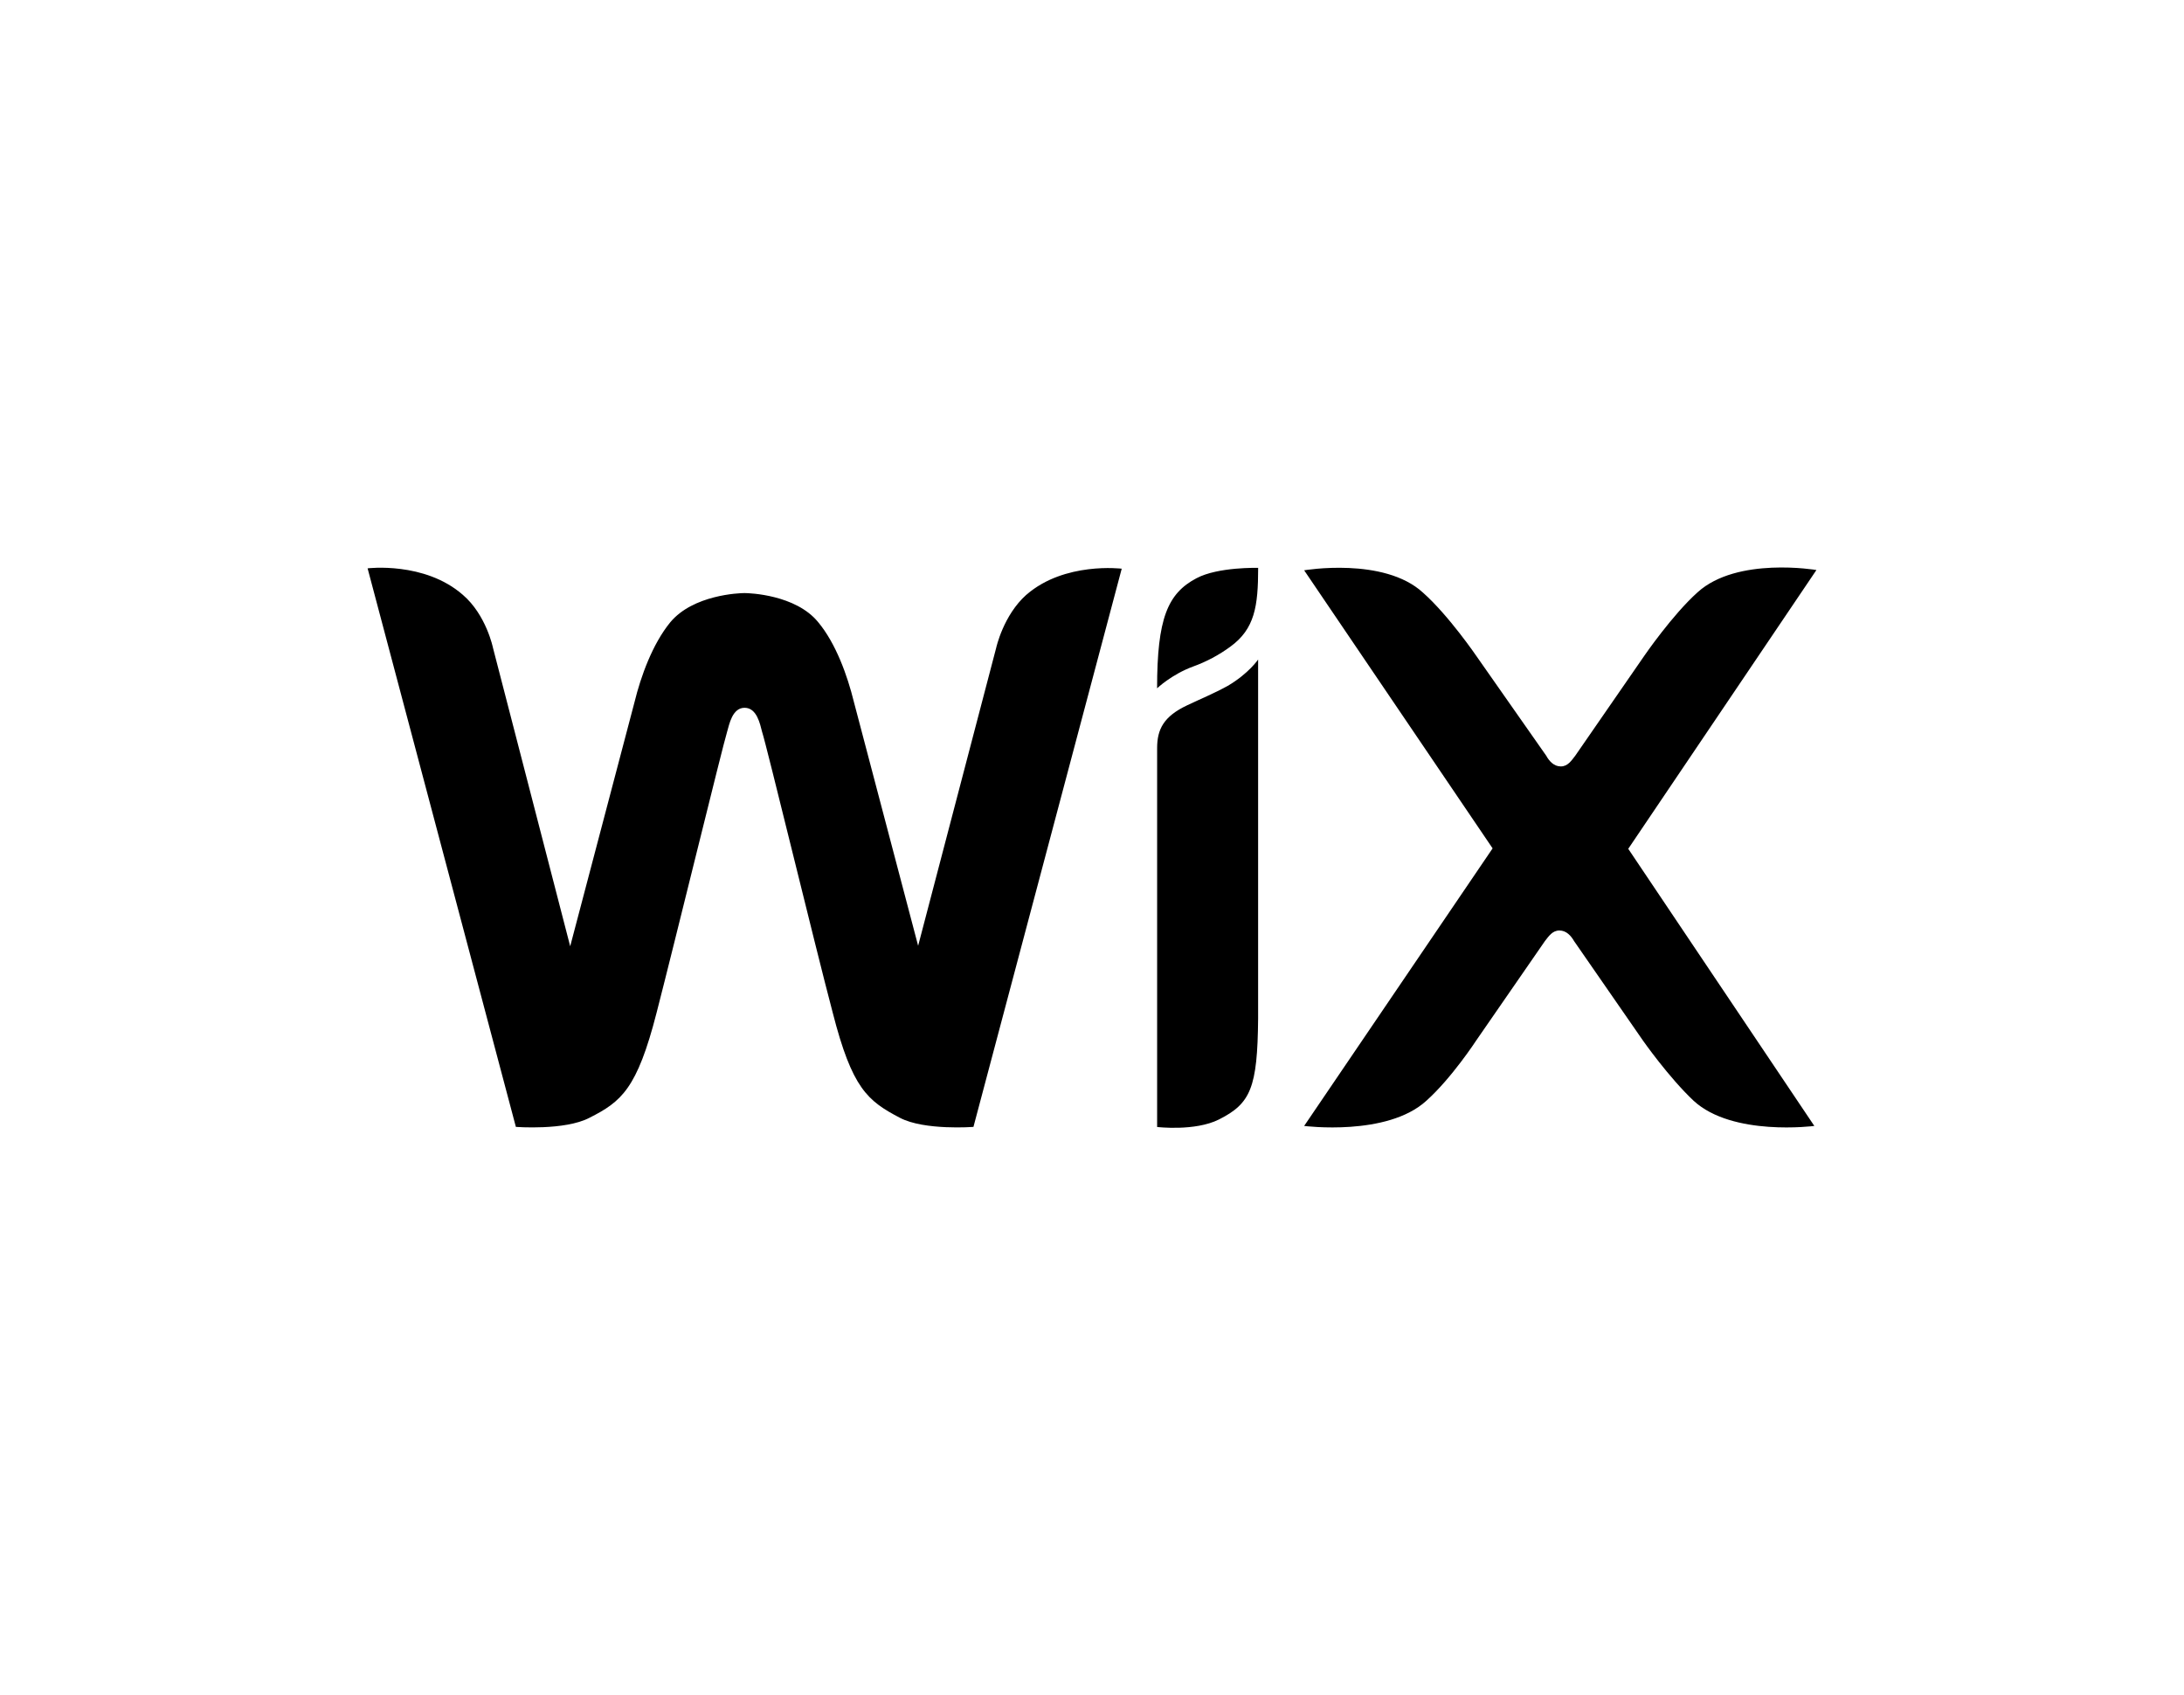 <?xml version="1.0" encoding="UTF-8"?>
<svg xmlns="http://www.w3.org/2000/svg" id="Wix" viewBox="0 0 612 475">
  <defs>
    <style>
      .cls-1 {
        fill: #000;
        stroke-width: 0px;
      }
    </style>
  </defs>
  <path class="cls-1" d="M335.28,162.01c-8.11,4.27-11.04,11.33-11.04,30.84,0,0,4.1-3.91,10.12-6.11,3.71-1.34,7.21-3.21,10.39-5.54,6.86-4.98,7.81-11.33,7.81-22.09,0,0-11.22-.32-17.28,2.9ZM287.63,166.62c-6.49,5.76-8.48,14.9-8.48,14.9l-21.87,83.47-18.03-68.43c-1.76-7.16-4.99-16.29-10.04-22.31-6.29-7.62-19.15-8.08-20.59-8.08s-14.38.46-20.81,8.2c-4.99,6.11-8.24,15.14-10,22.33l-18.03,68.43-21.63-83.59s-1.87-9.25-8.48-14.9c-10.73-9.37-26.66-7.4-26.66-7.4l41.55,156.5s13.73,1.05,20.59-2.54c8.95-4.52,13.37-8.08,18.85-29.49,4.89-18.95,18.5-74.66,19.76-78.71.59-1.98,1.42-6.69,4.89-6.69s4.34,4.62,4.89,6.69c1.3,3.93,14.79,59.77,19.8,78.71,5.44,21.27,9.76,24.73,18.85,29.49,6.86,3.59,20.59,2.54,20.59,2.54l41.55-156.4s-16.01-2-26.68,7.28h0ZM352.57,184.76s-2.62,3.93-8.52,7.4c-3.81,2.1-7.45,3.59-11.4,5.46-6.55,3.1-8.4,6.69-8.4,11.99v106.15s10.59,1.27,17.32-2.1c8.85-4.47,10.81-8.77,10.98-28.3v-100.6h.02ZM456.27,237.82l52.73-78.11s-22.23-3.81-33.29,6.23c-7.1,6.35-14.97,17.84-14.97,17.84l-19.31,27.94c-1.08,1.39-2.11,3.02-4.06,3.02s-3.27-1.51-4.1-3.02l-19.52-27.86s-7.81-11.45-15.01-17.82c-10.95-10.06-33.29-6.25-33.29-6.25l52.81,77.91-52.81,77.77s23.25,3,34.24-7.05c7.1-6.35,13.96-16.87,13.96-16.87l19.27-27.88c1.08-1.37,2.11-2.96,4.06-2.96s3.27,1.51,4.1,2.96l19.31,27.88s7.2,10.28,14.2,16.87c10.91,10.06,33.82,7.05,33.82,7.05l-52.14-77.64h0Z"></path>
</svg>
